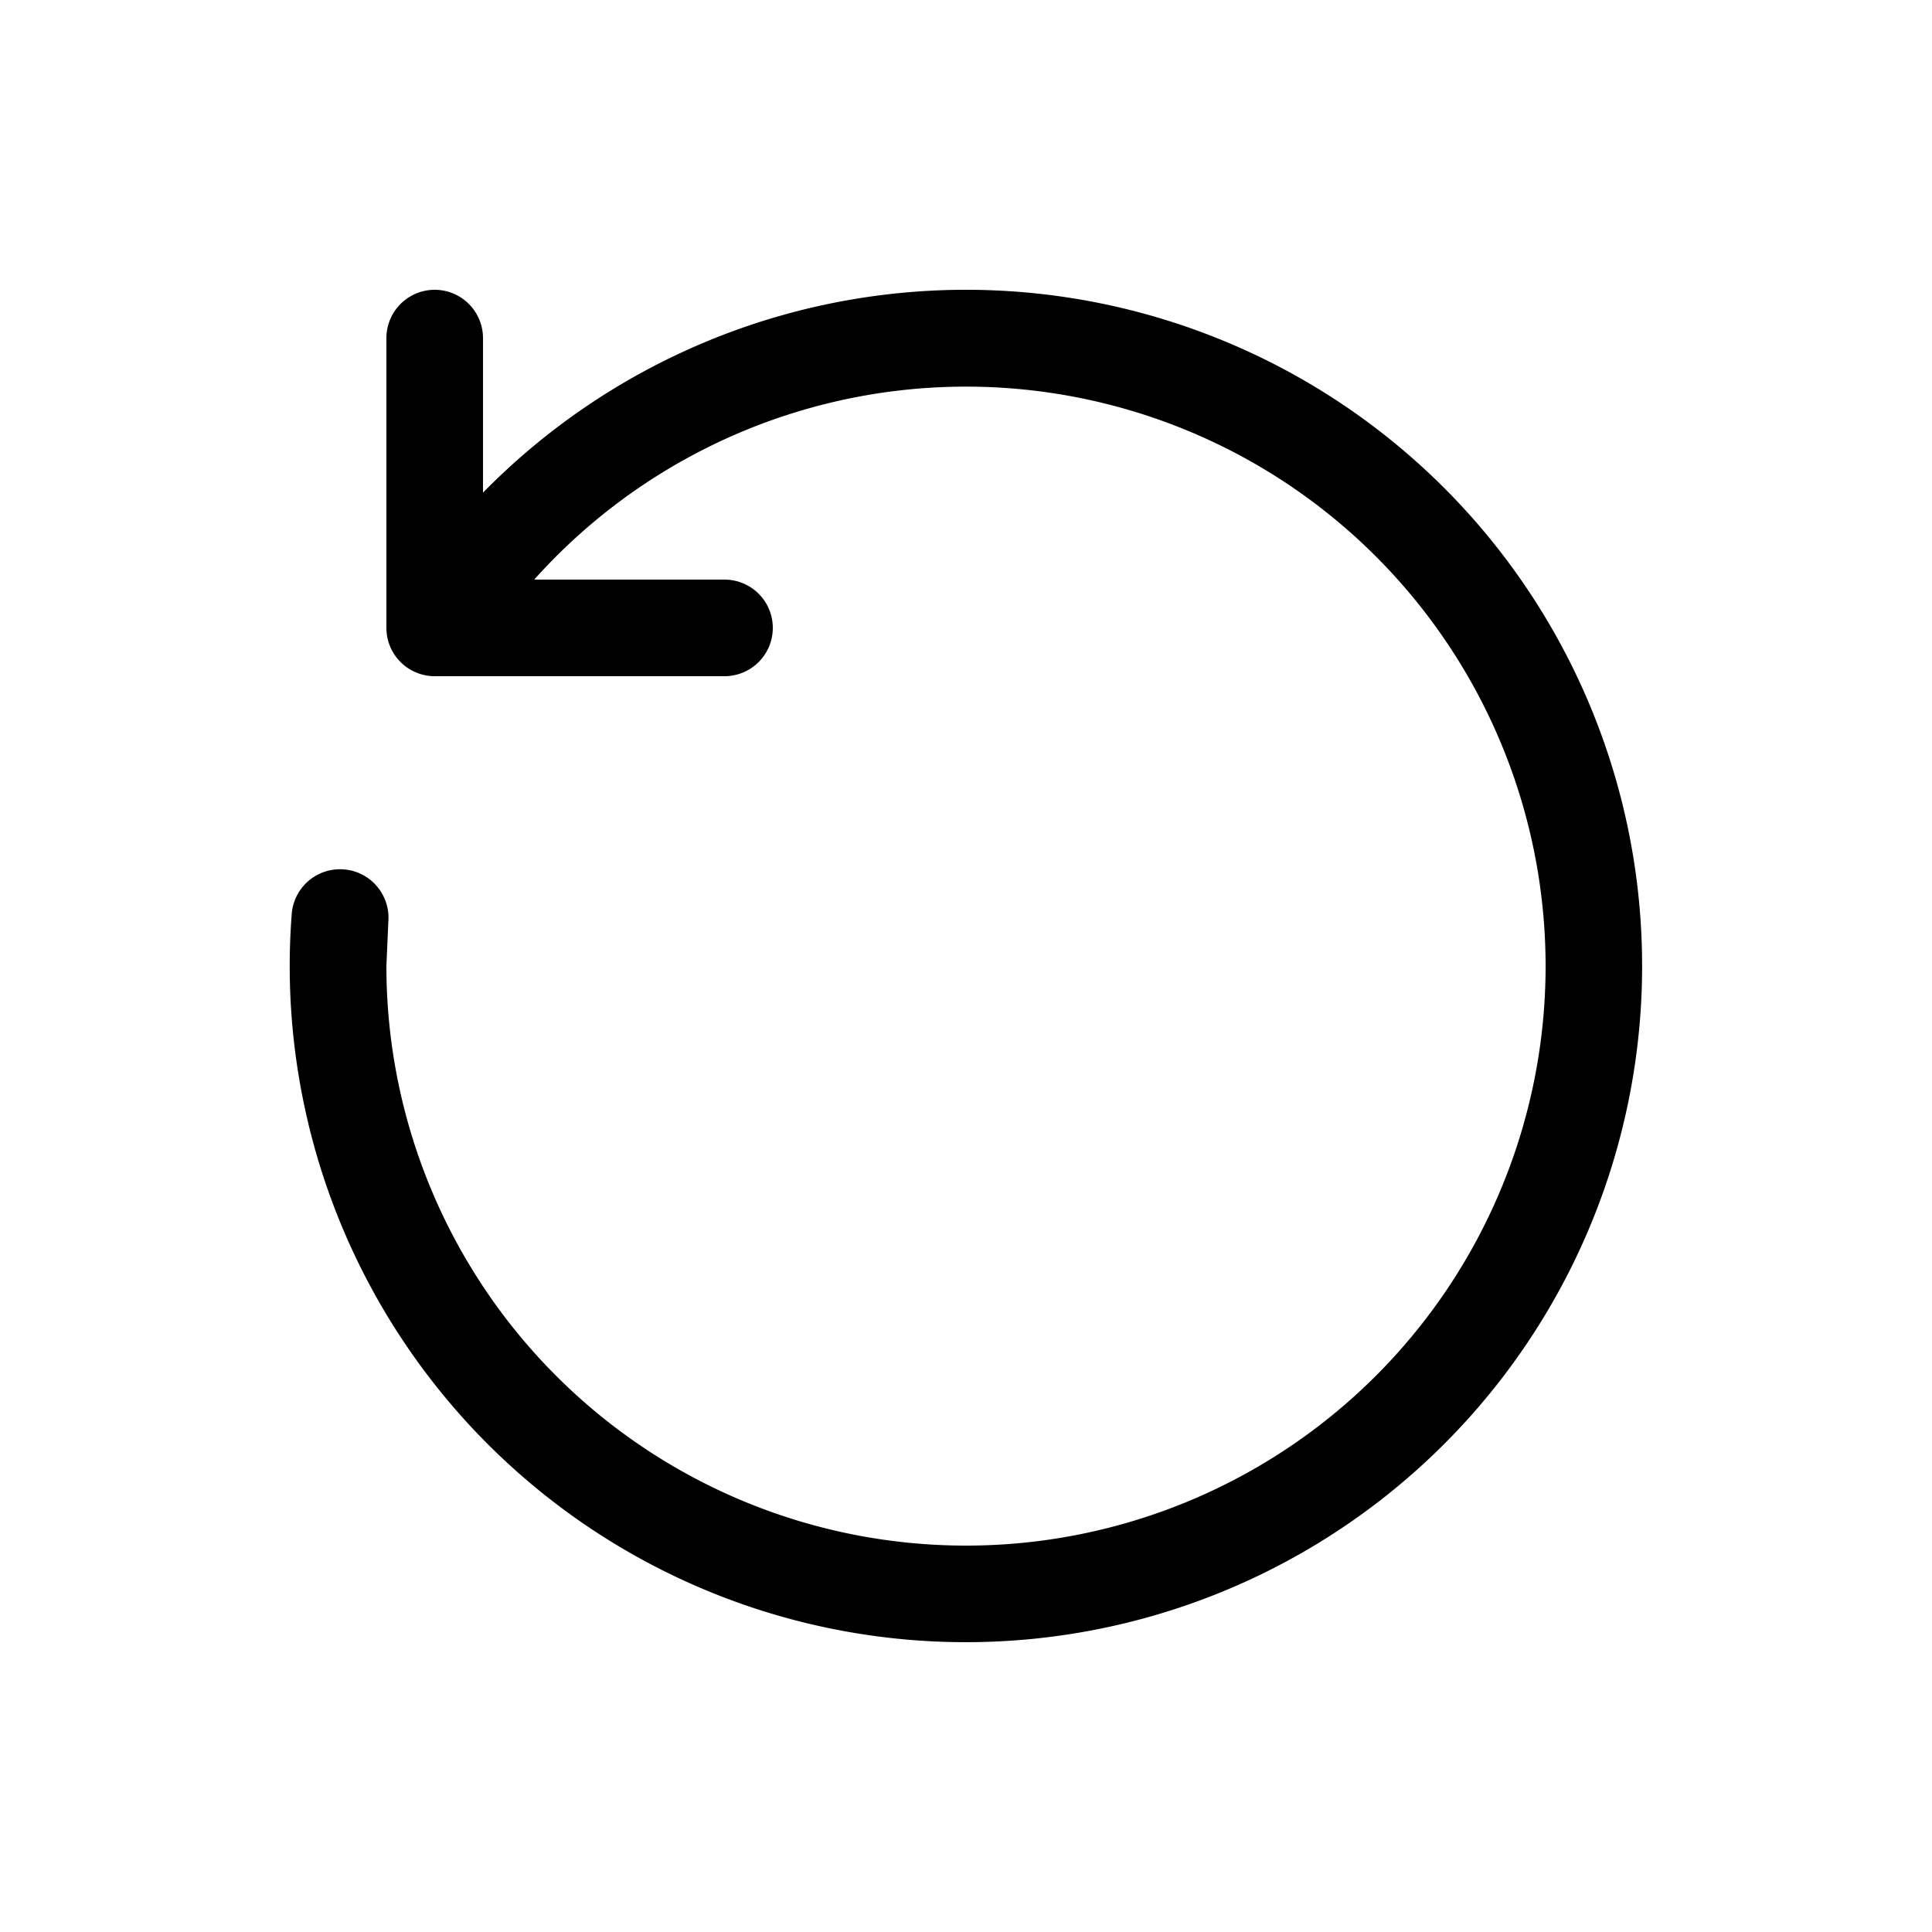 <svg width="20" height="20" viewBox="0 0 20 20" xmlns="http://www.w3.org/2000/svg"><path d="M16 10A6 6 0 0 0 5.53 6H7.5a.5.5 0 0 1 0 1h-3a.5.5 0 0 1-.5-.5v-3a.5.5 0 0 1 1 0v1.6a7 7 0 1 1-1.98 4.36.5.5 0 0 1 1 .08L4 10a6 6 0 0 0 12 0Z"/></svg>